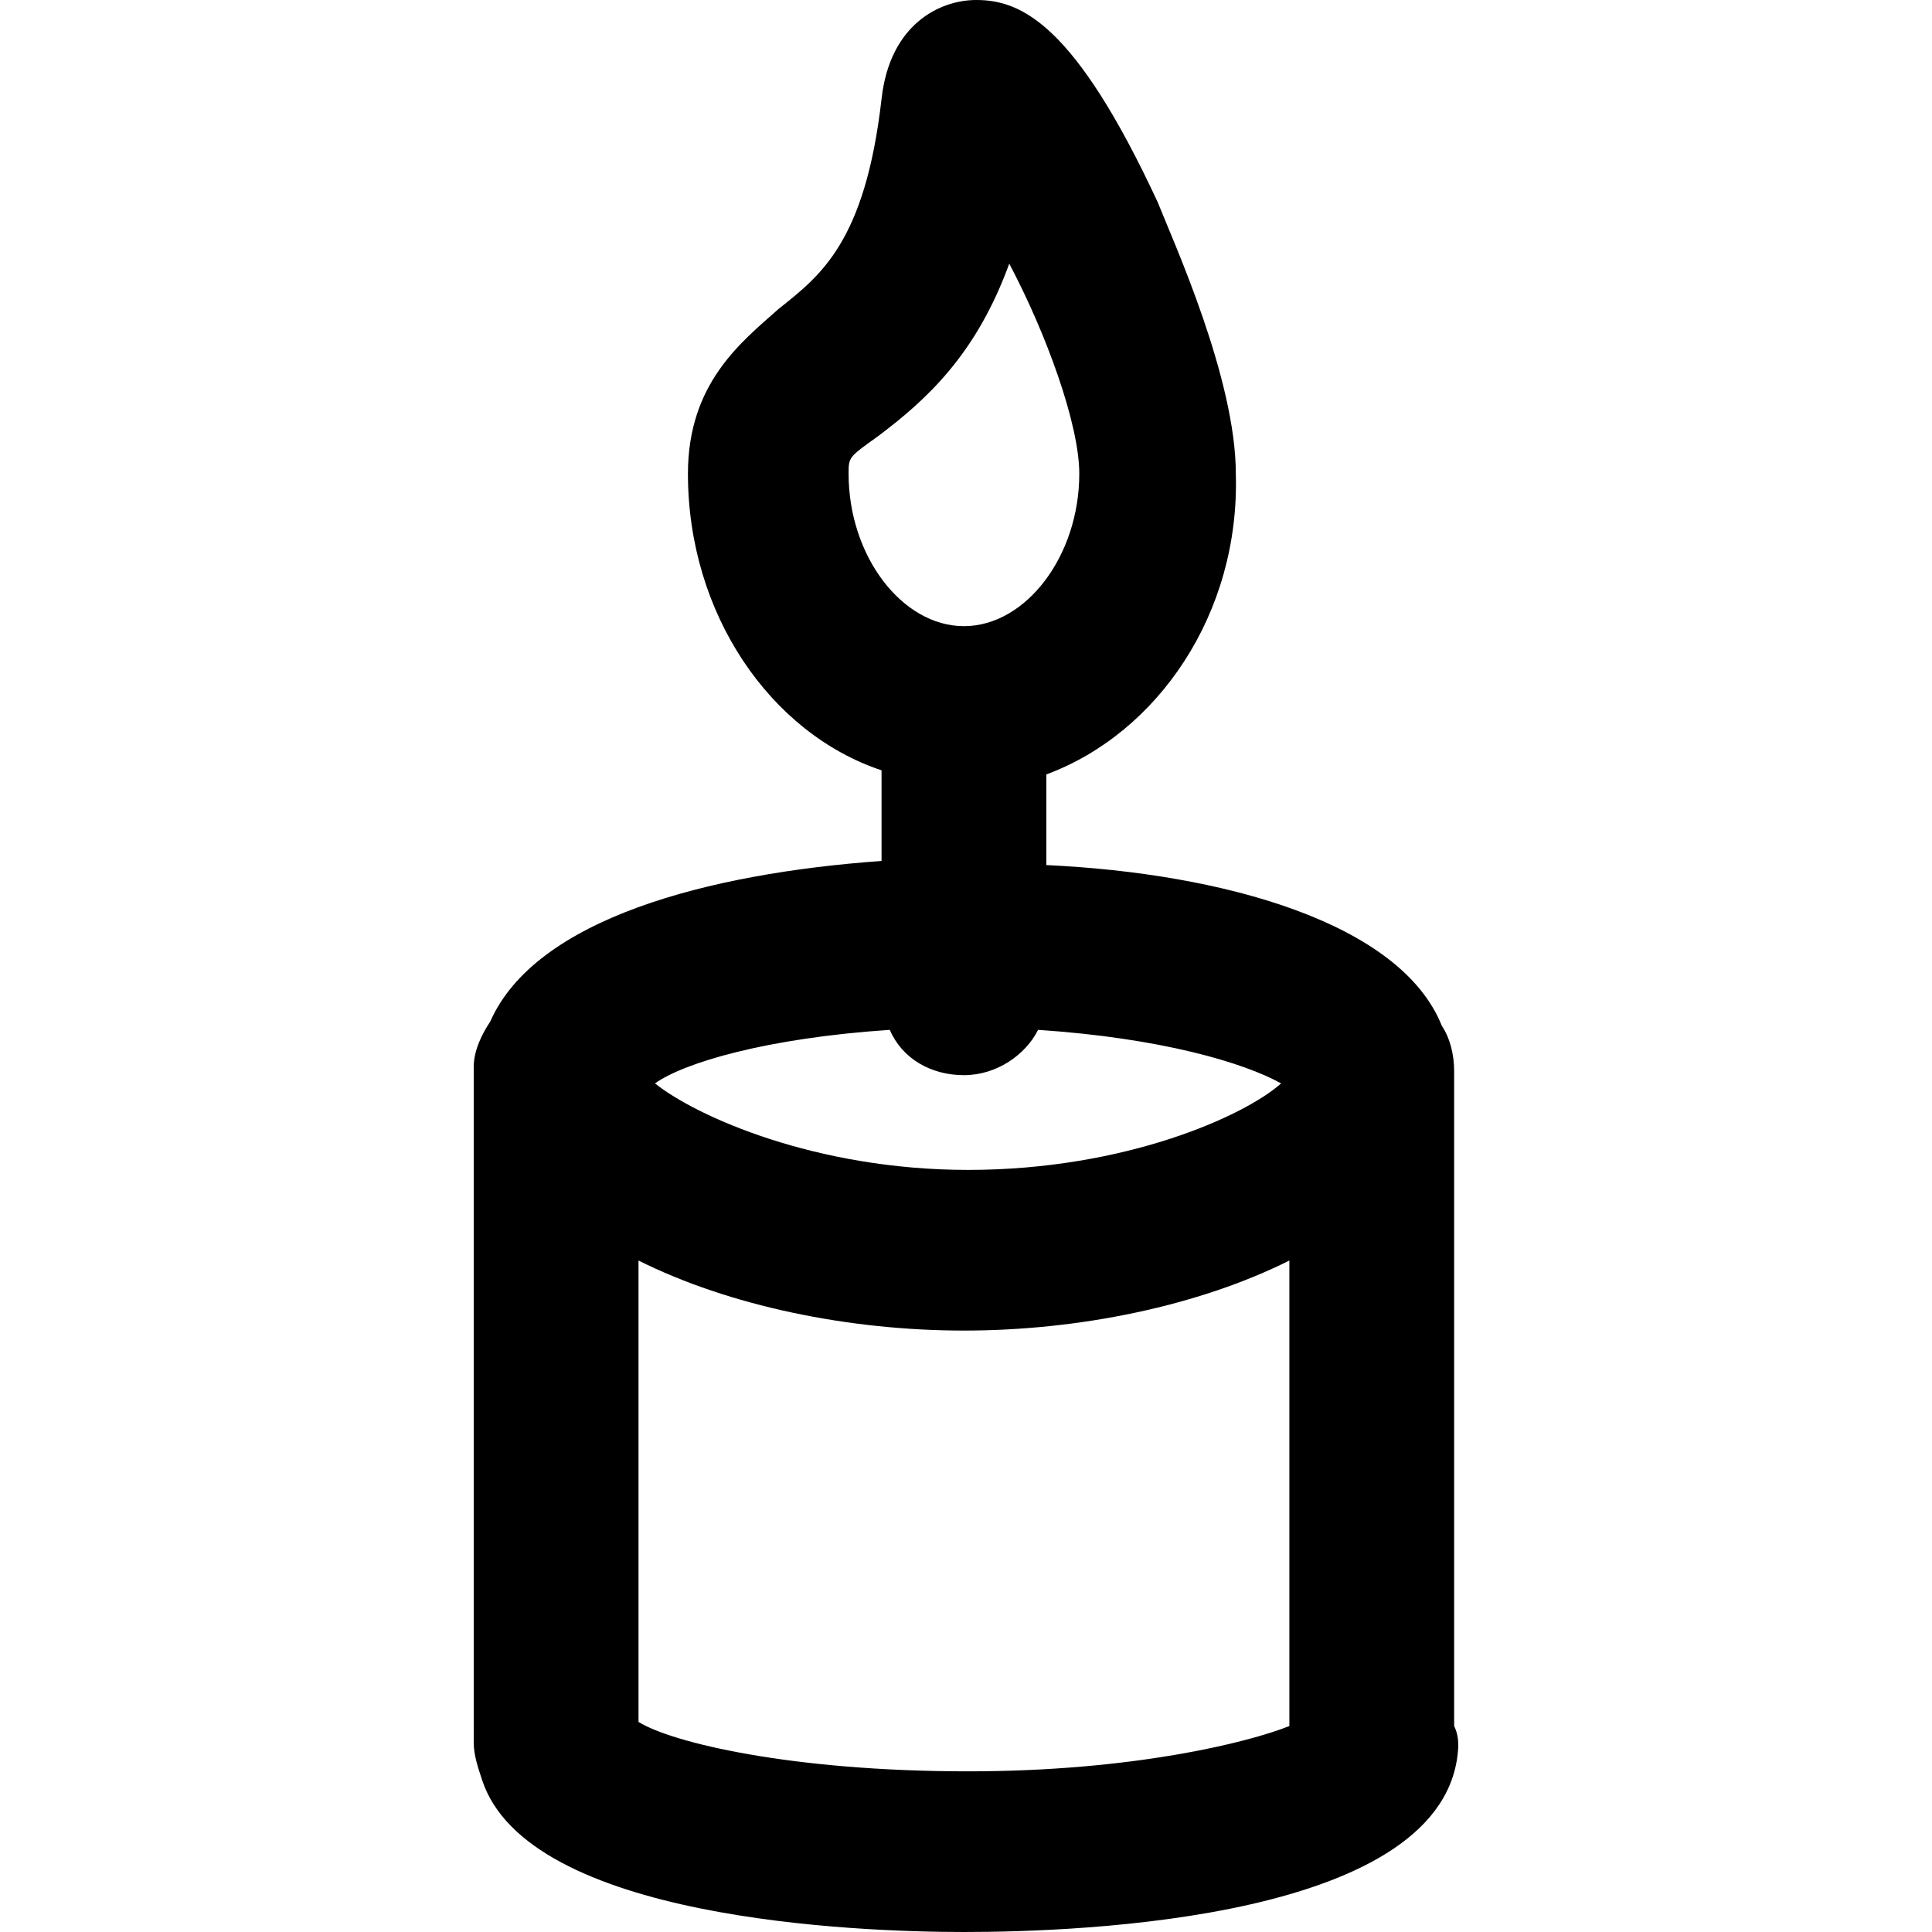 <?xml version="1.0" encoding="iso-8859-1"?>
<!-- Generator: Adobe Illustrator 19.0.0, SVG Export Plug-In . SVG Version: 6.00 Build 0)  -->
<svg version="1.1" id="Layer_1" xmlns="http://www.w3.org/2000/svg" xmlns:xlink="http://www.w3.org/1999/xlink" x="0px" y="0px"
	 viewBox="0 0 500.267 500.267" style="enable-background:new 0 0 500.267 500.267;" xml:space="preserve">
<g>
	<g>
		<path d="M376.533,446.933v-169.6c0-4.267-1.067-8.533-3.2-11.733c-10.667-26.667-56.533-39.467-102.4-41.6v-23.467
			c28.8-10.667,50.133-41.6,49.067-77.867c0-24.533-16-59.733-20.267-70.4C278.4,6.4,264.533,0,252.8,0c-9.6,0-22.4,6.4-24.533,25.6
			C224,62.933,212.267,71.466,201.6,80c-9.6,8.533-23.467,19.2-23.467,42.667c0,36.267,21.333,67.2,50.133,76.8v23.467
			c-44.8,3.2-89.6,14.933-101.333,41.6c-2.133,3.2-4.267,7.467-4.267,11.733V451.2c0,3.2,1.067,6.4,2.133,9.6
			c11.733,36.267,97.067,39.467,124.8,39.467c29.867,0,125.867-3.2,128-48C377.6,451.2,377.6,449.067,376.533,446.933z
			 M219.733,122.667c0-4.267,0-4.267,7.467-9.6c12.8-9.6,25.6-21.333,34.133-44.8c9.6,18.133,18.133,41.6,18.133,54.4
			c0,21.333-13.867,39.467-29.867,39.467S219.733,144,219.733,122.667z M230.4,266.667c3.2,7.467,10.667,11.733,19.2,11.733
			s16-5.333,19.2-11.733c32,2.133,53.333,8.533,62.933,13.867c-9.6,8.533-40.533,22.4-81.067,22.4
			c-39.467,0-70.4-13.867-81.067-22.4C177.066,275.2,198.4,268.8,230.4,266.667z M333.866,446.933
			c-10.667,4.267-40.533,11.733-83.2,11.733c-45.867,0-76.8-7.466-85.333-12.8V326.4c23.467,11.733,54.4,18.133,84.267,18.133
			c29.867,0,60.8-6.4,84.267-18.133V446.933z"/>
	</g>
</g>
<g>
</g>
<g>
</g>
<g>
</g>
<g>
</g>
<g>
</g>
<g>
</g>
<g>
</g>
<g>
</g>
<g>
</g>
<g>
</g>
<g>
</g>
<g>
</g>
<g>
</g>
<g>
</g>
<g>
</g>
</svg>
